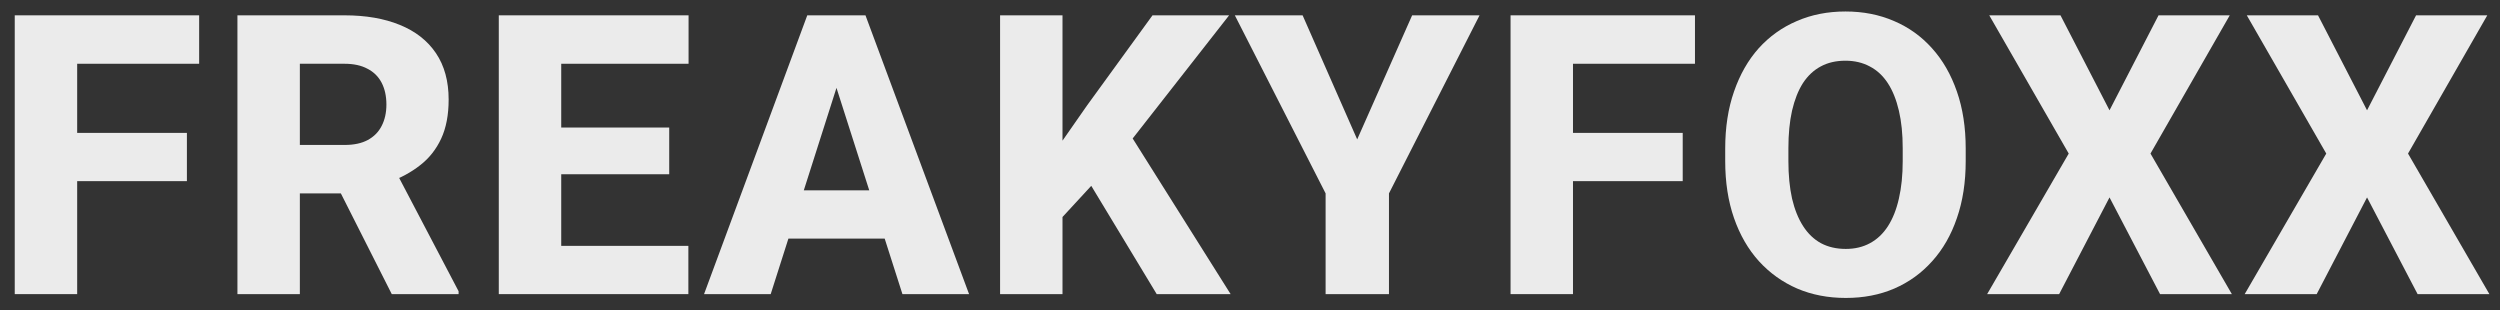 <?xml version="1.0" encoding="utf-8"?>
<svg xmlns="http://www.w3.org/2000/svg" fill="none" height="19" viewBox="0 0 153 19" width="153">
<rect x="0" y="0" width="153" height="19" fill="#333333" stroke="none"/>
<g opacity="0.9">
<path d="M4.723 0.938V18H0.902V0.938H4.723ZM11.438 8.133V11.086H3.656V8.133H11.438ZM12.188 0.938V3.902H3.656V0.938H12.188Z" fill="white"/>
<path d="M14.531 0.938H21.082C22.386 0.938 23.515 1.133 24.468 1.523C25.429 1.914 26.168 2.492 26.683 3.258C27.199 4.023 27.457 4.969 27.457 6.094C27.457 7.031 27.304 7.828 27 8.484C26.695 9.141 26.265 9.684 25.71 10.113C25.164 10.543 24.523 10.891 23.789 11.156L22.546 11.836H16.968L16.945 8.871H21.093C21.664 8.871 22.136 8.77 22.511 8.566C22.886 8.363 23.168 8.078 23.355 7.711C23.55 7.336 23.648 6.898 23.648 6.398C23.648 5.883 23.55 5.438 23.355 5.062C23.16 4.688 22.871 4.402 22.488 4.207C22.113 4.004 21.644 3.902 21.082 3.902H18.351V18H14.531V0.938ZM23.976 18L20.144 10.418L24.175 10.406L28.066 17.824V18H23.976Z" fill="white"/>
<path d="M42.128 15.047V18H33.046V15.047H42.128ZM34.347 0.938V18H30.526V0.938H34.347ZM40.956 7.805V10.664H33.046V7.805H40.956ZM42.14 0.938V3.902H33.046V0.938H42.14Z" fill="white"/>
<path d="M51.573 4.184L47.167 18H43.088L49.405 0.938H51.983L51.573 4.184ZM55.229 18L50.811 4.184L50.354 0.938H52.967L59.307 18H55.229ZM55.042 11.648V14.602H46.147V11.648H55.042Z" fill="white"/>
<path d="M65.025 0.938V18H61.205V0.938H65.025ZM75.221 0.938L68.541 9.469L64.65 13.688L63.959 10.137L66.525 6.457L70.533 0.938H75.221ZM70.791 18L66.08 10.207L68.986 7.945L75.314 18H70.791Z" fill="white"/>
<path d="M79.72 0.938L83.06 8.531L86.423 0.938H90.548L85.005 11.836V18H81.127V11.836L75.572 0.938H79.72Z" fill="white"/>
<path d="M96.267 0.938V18H92.446V0.938H96.267ZM102.982 8.133V11.086H95.2V8.133H102.982ZM103.732 0.938V3.902H95.2V0.938H103.732Z" fill="white"/>
<path d="M120.301 9.094V9.855C120.301 11.152 120.122 12.316 119.762 13.348C119.411 14.379 118.907 15.258 118.251 15.984C117.602 16.711 116.829 17.27 115.93 17.66C115.04 18.043 114.051 18.234 112.965 18.234C111.88 18.234 110.887 18.043 109.989 17.66C109.09 17.27 108.309 16.711 107.645 15.984C106.989 15.258 106.481 14.379 106.122 13.348C105.762 12.316 105.583 11.152 105.583 9.855V9.094C105.583 7.797 105.762 6.633 106.122 5.602C106.481 4.562 106.985 3.68 107.633 2.953C108.29 2.227 109.067 1.672 109.965 1.289C110.864 0.898 111.856 0.703 112.942 0.703C114.028 0.703 115.02 0.898 115.919 1.289C116.817 1.672 117.59 2.227 118.239 2.953C118.895 3.68 119.403 4.562 119.762 5.602C120.122 6.633 120.301 7.797 120.301 9.094ZM116.446 9.855V9.07C116.446 8.203 116.368 7.438 116.212 6.773C116.055 6.102 115.829 5.539 115.532 5.086C115.235 4.633 114.868 4.293 114.43 4.066C113.993 3.832 113.497 3.715 112.942 3.715C112.364 3.715 111.86 3.832 111.43 4.066C111.001 4.293 110.637 4.633 110.34 5.086C110.051 5.539 109.829 6.102 109.673 6.773C109.524 7.438 109.45 8.203 109.45 9.07V9.855C109.45 10.715 109.524 11.48 109.673 12.152C109.829 12.816 110.055 13.379 110.352 13.84C110.649 14.301 111.012 14.648 111.442 14.883C111.88 15.117 112.387 15.234 112.965 15.234C113.52 15.234 114.012 15.117 114.442 14.883C114.88 14.648 115.247 14.301 115.544 13.84C115.84 13.379 116.063 12.816 116.212 12.152C116.368 11.48 116.446 10.715 116.446 9.855Z" fill="white"/>
<path d="M126.102 0.938L129.102 6.75L132.102 0.938H136.461L131.61 9.398L136.59 18H132.195L129.102 12.082L126.02 18H121.613L126.606 9.398L121.742 0.938H126.102Z" fill="white"/>
<path d="M141.863 0.938L144.863 6.75L147.863 0.938H152.222L147.371 9.398L152.351 18H147.957L144.863 12.082L141.781 18H137.375L142.367 9.398L137.504 0.938H141.863Z" fill="white"/>
</g>
</svg>